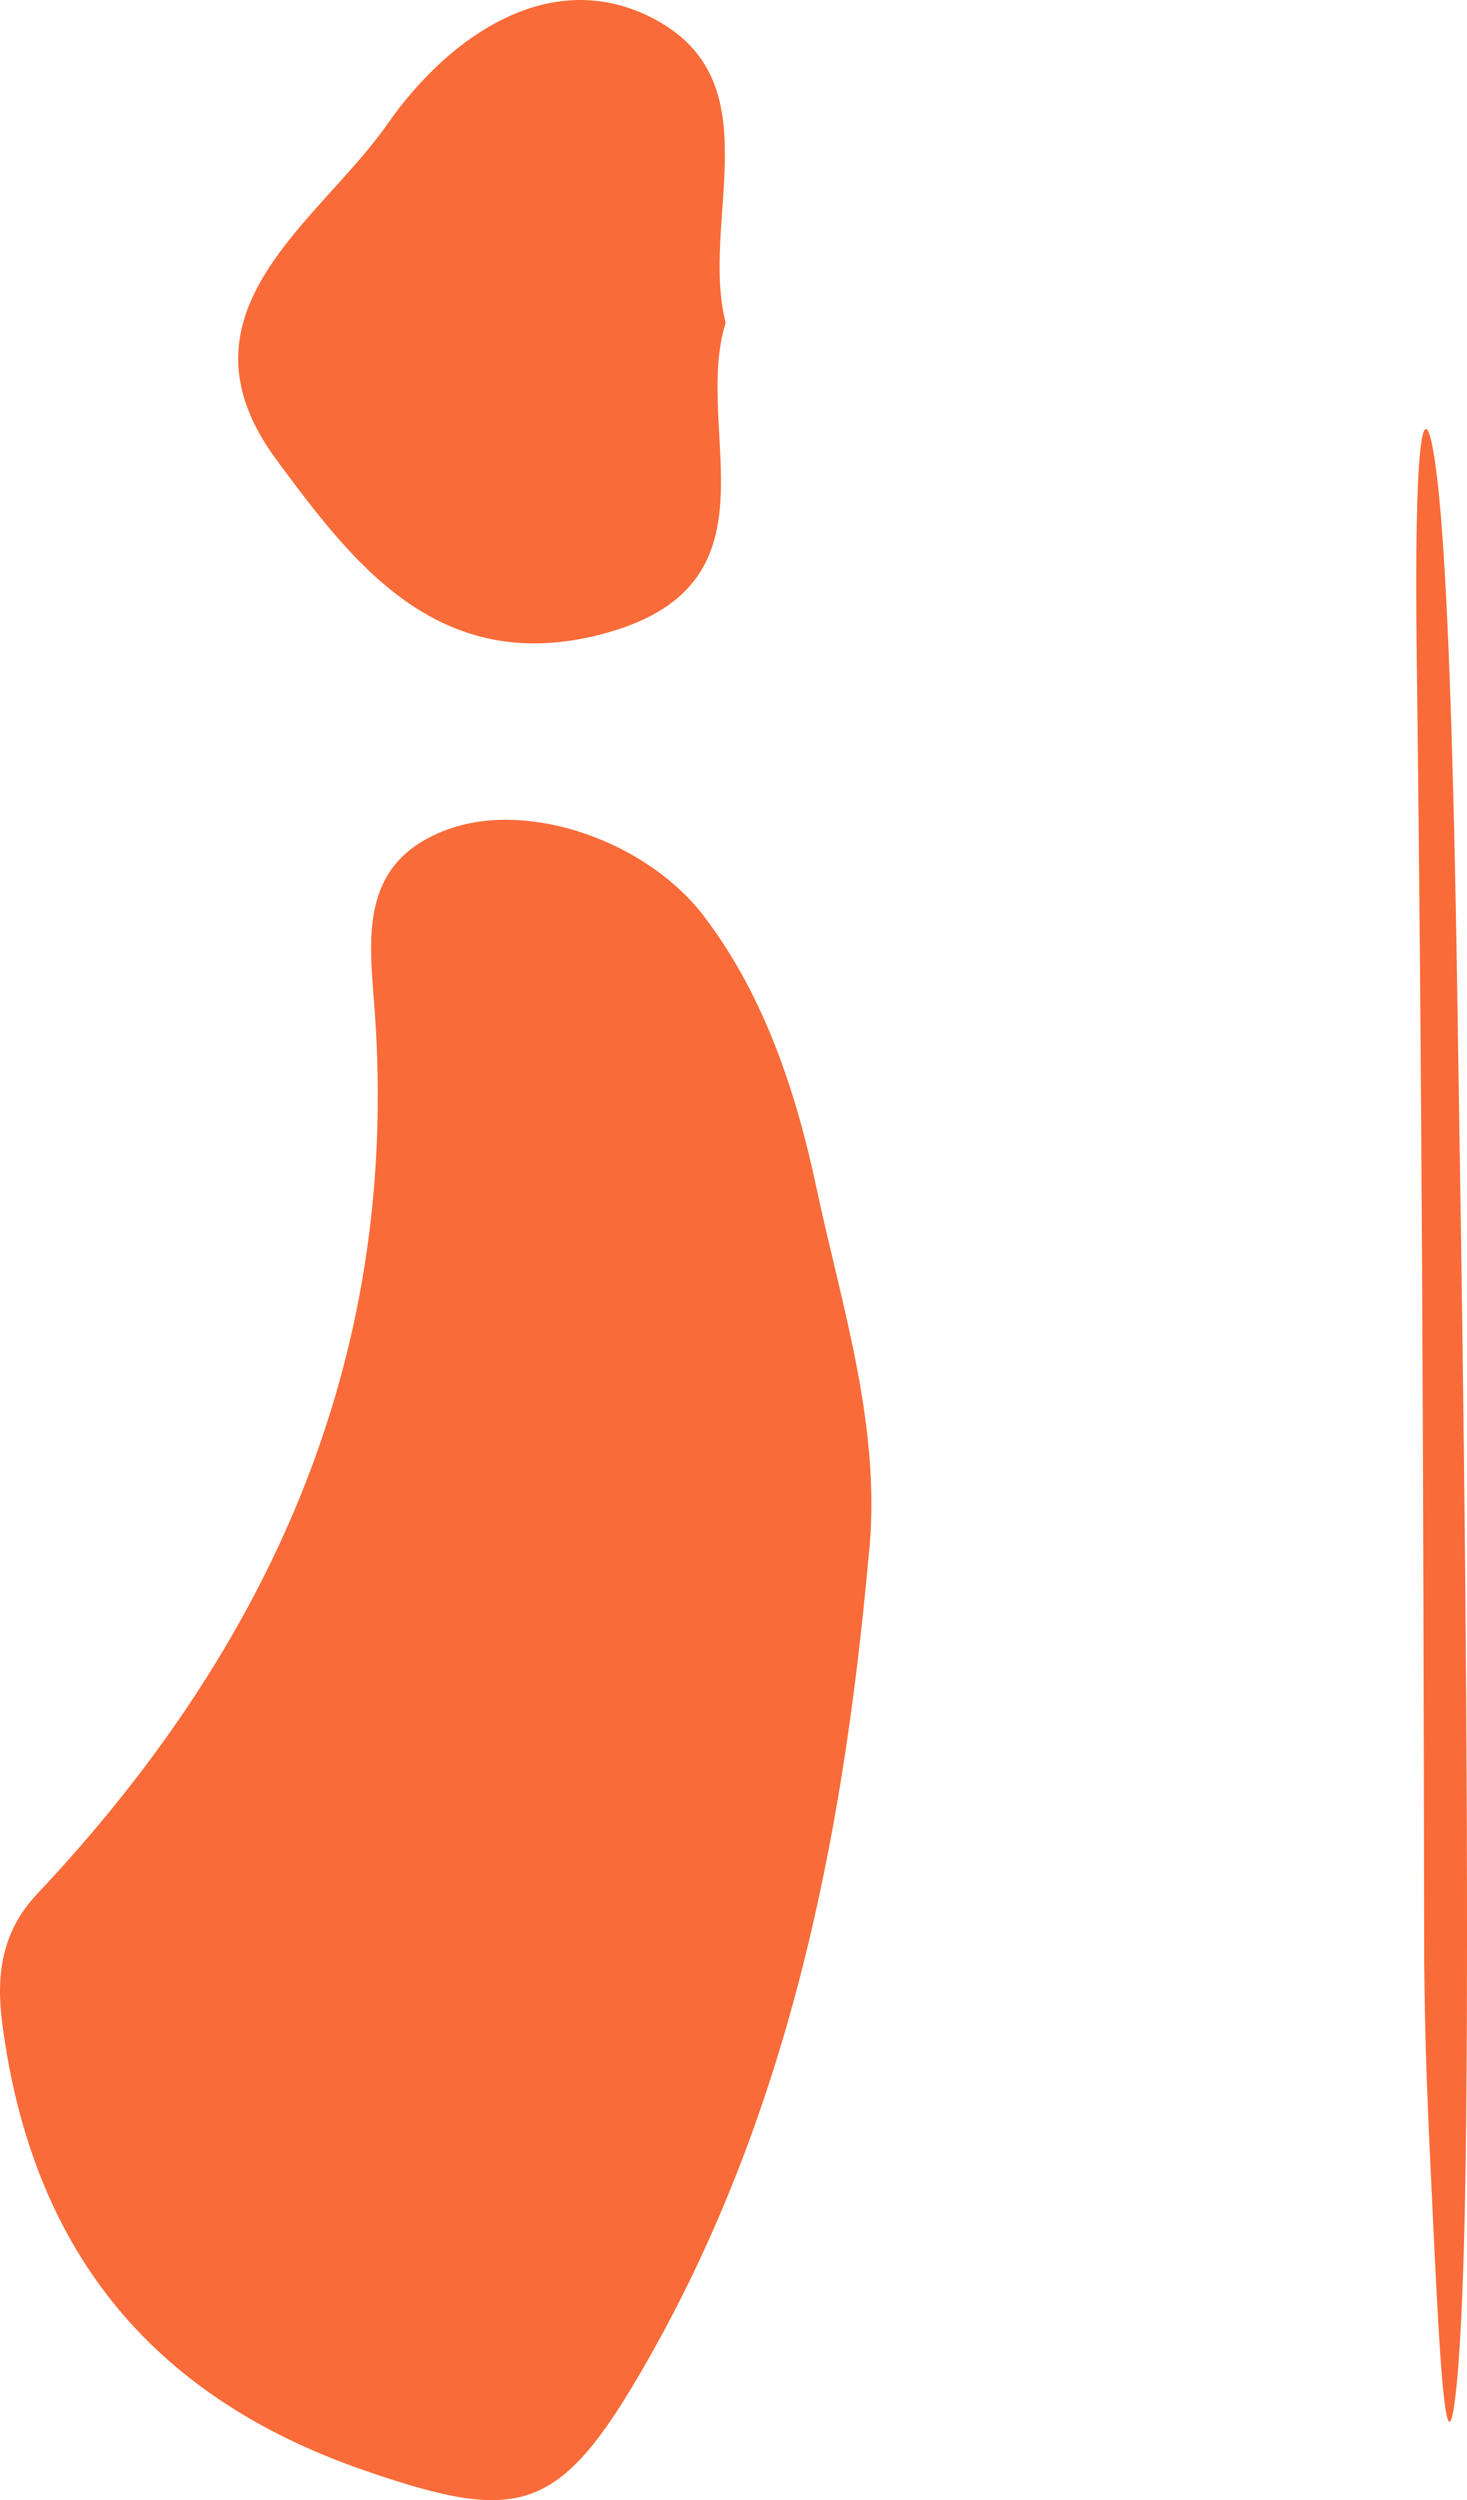 <svg xmlns="http://www.w3.org/2000/svg" id="Capa_2" data-name="Capa 2" viewBox="0 0 117.01 199.39"><defs><style> .cls-1 { fill: #f96b38; } </style></defs><g id="Capa_1-2" data-name="Capa 1"><g><path class="cls-1" d="M116.23,78.92c-.33-20.75-.88-37.86-1.99-43.38-.72-3.57-1.46-.58-1.24,16.83.43,33.76.54,67.53.59,101.94,0,1.18,0,2.34.02,3.44.09,7.77.43,13.58.7,19.53.36,7.59.74,15.08,1.23,15.81.16.26.33-.28.52-1.77.78-6.29.95-20.76.95-36.58,0-26.47-.39-51.21-.78-75.83Z"></path><path class="cls-1" d="M56.19,73.12c-4.59-6.04-14.02-9.34-20.51-6.96-7.33,2.7-6.16,9.11-5.77,14.79,1.9,27.6-8.43,50.43-26.94,70.09-2.86,3.04-3.29,6.49-2.79,10.34,2.32,17.81,11.64,29.68,28.84,35.63,12.03,4.16,15.38,3.55,21.76-7.25,11.91-20.17,16.39-42.48,18.48-65.39,1.16-10.26-2.09-20-4.13-29.6-1.57-7.4-4.07-15.23-8.94-21.64Z"></path><path class="cls-1" d="M47.88,50.61c14.92-3.83,7.29-16.19,10-24.87-2.07-8.13,3.78-19.13-5.61-24.18-8.27-4.45-16.49,1.34-21.35,8.31-5.49,7.88-17.59,15.04-8.84,26.84,5.99,8.09,12.82,17.23,25.8,13.9Z"></path></g></g></svg>